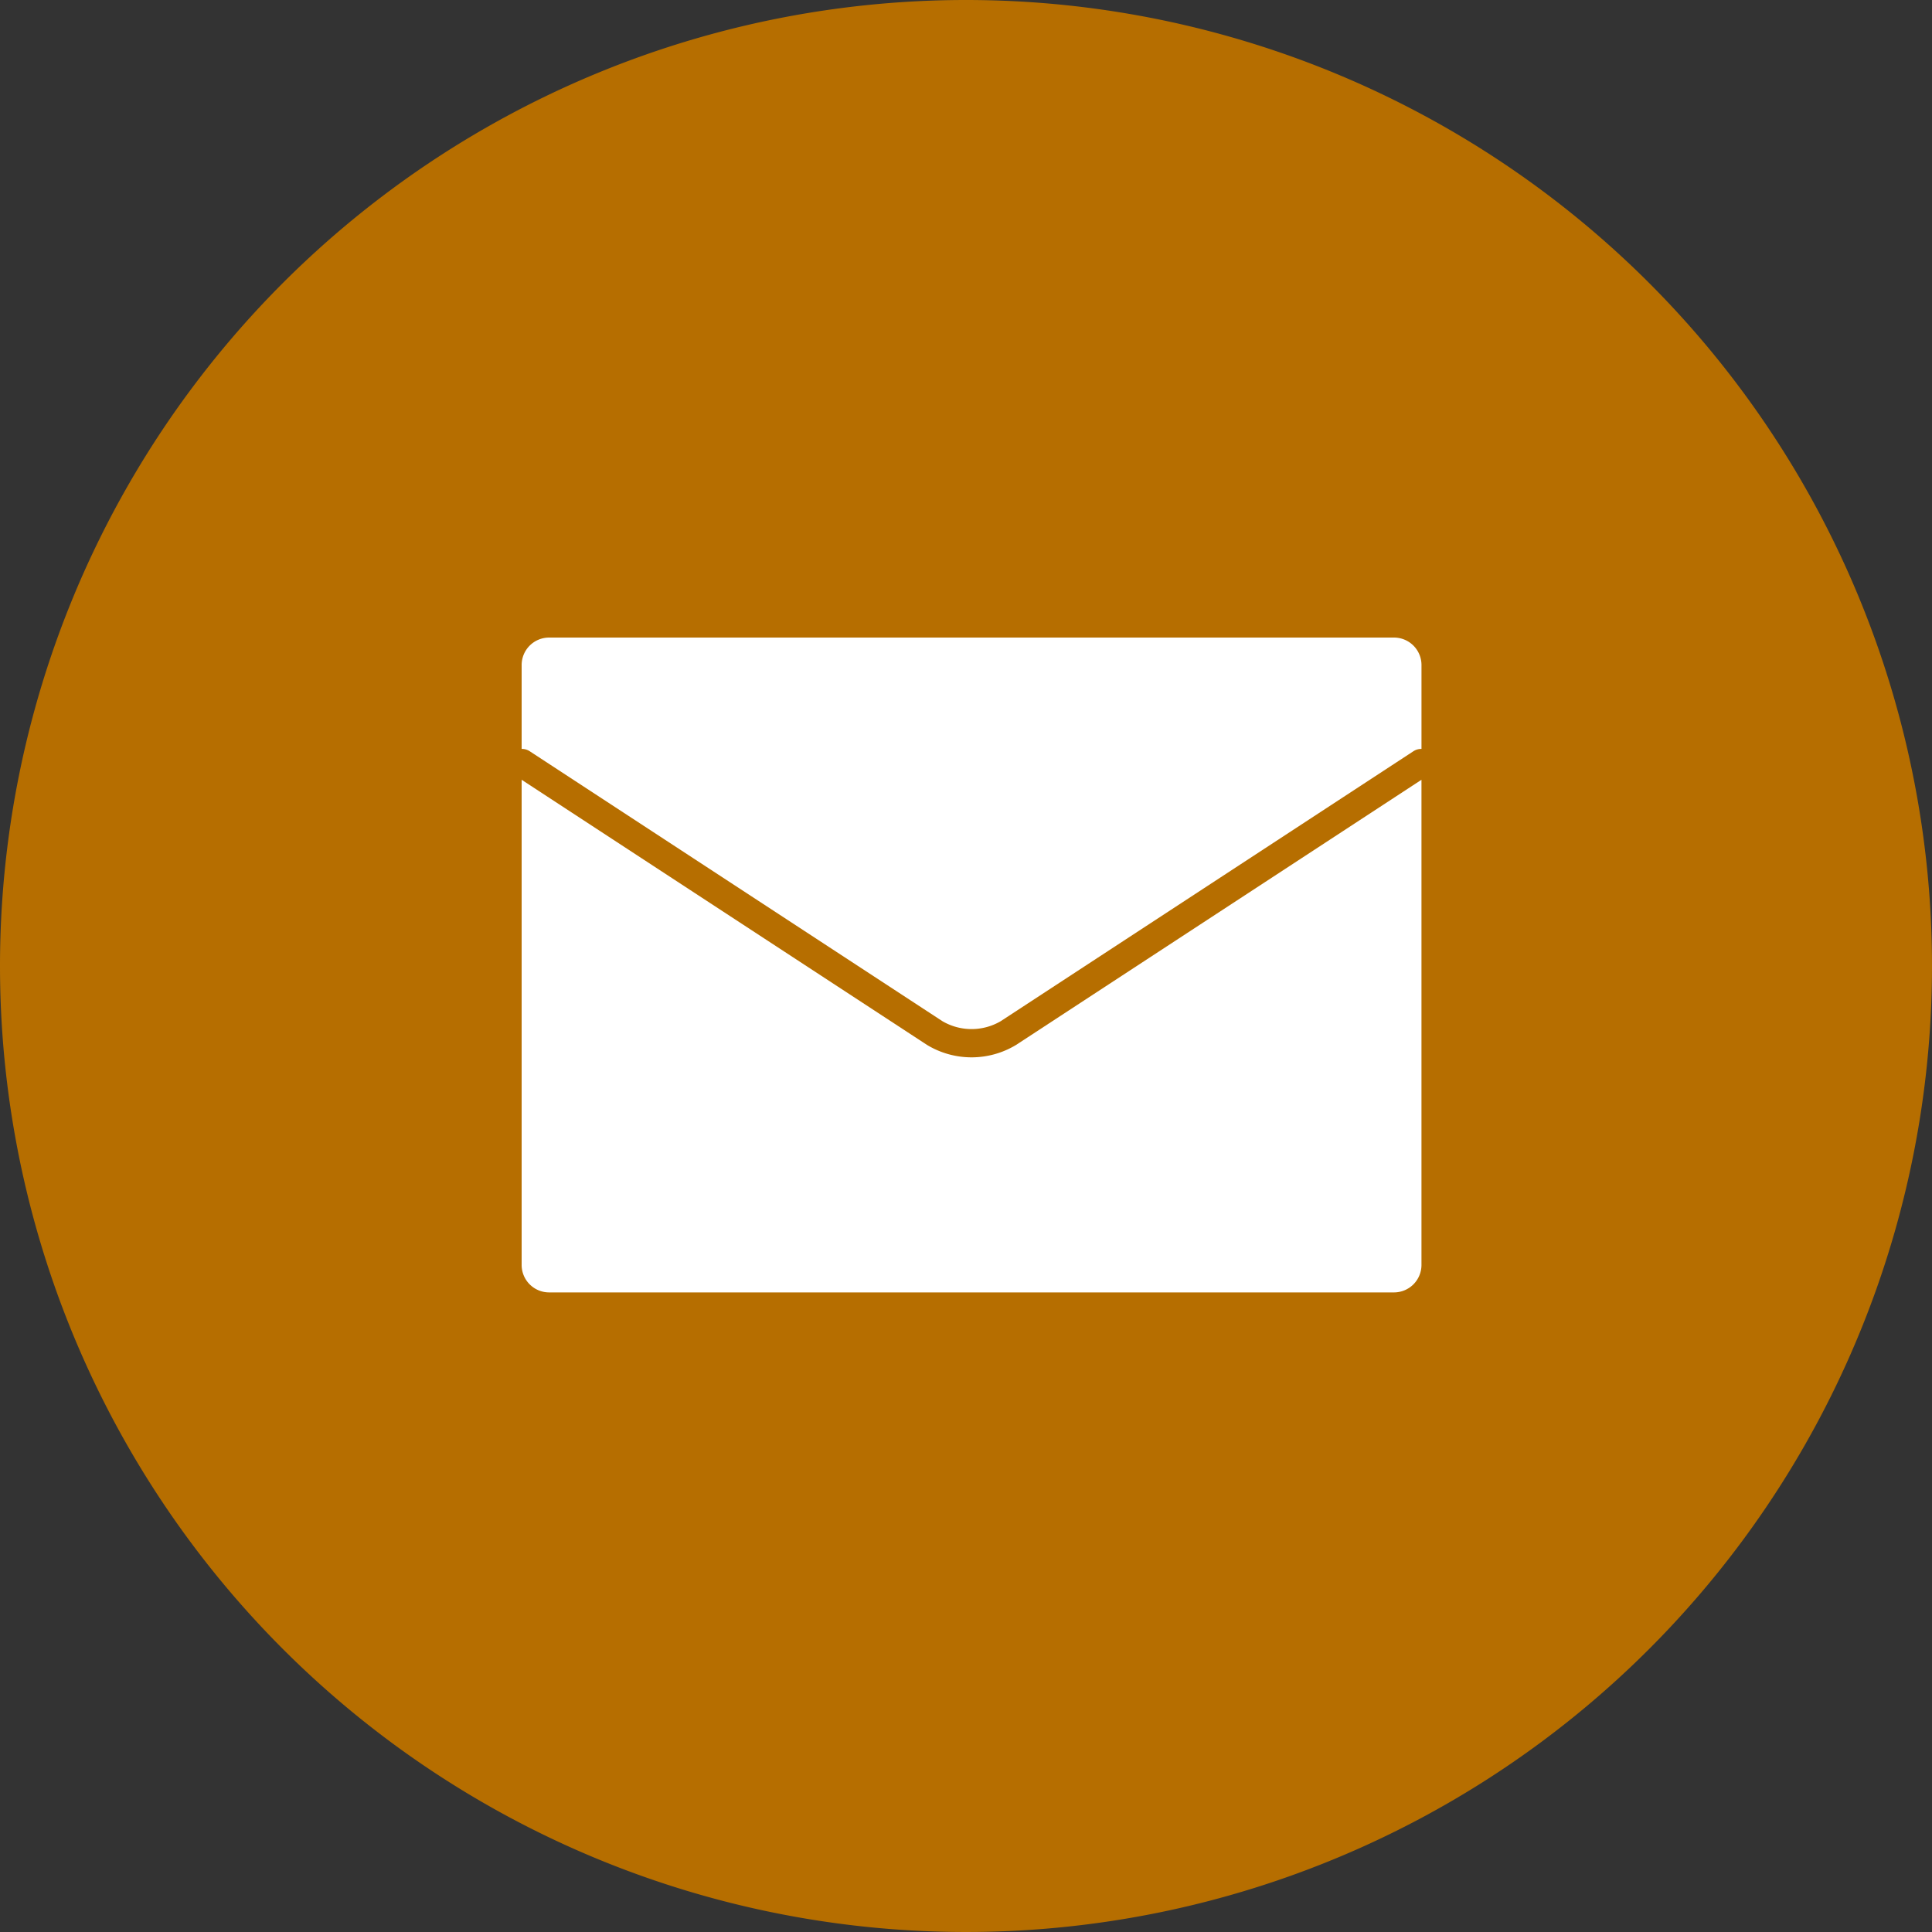 <svg xmlns="http://www.w3.org/2000/svg" width="100" height="100" viewBox="0 0 100 100">
  <rect x="0" y="0" width="100" height="100" fill="#333333" stroke="none"/>
  <g id="icon_overview03" transform="translate(564 -2010)">
    <path id="パス_29" data-name="パス 29" d="M50,0A50,50,0,1,1,0,50,50,50,0,0,1,50,0Z" transform="translate(-564 2010)" fill="#b66e00"/>
    <g id="グループ_76" data-name="グループ 76" transform="translate(810.555 418.233)">
      <path id="パス_76" data-name="パス 76" d="M529.064,58.614l21.364,13.974a2.99,2.99,0,0,0,3.016,0l21.364-13.974a.726.726,0,0,1,.416-.119V54.154a1.423,1.423,0,0,0-1.423-1.423H530.071a1.423,1.423,0,0,0-1.423,1.423v4.341a.728.728,0,0,1,.416.119" transform="translate(-1876.203 1572.036)" fill="#fff"/>
      <path id="パス_77" data-name="パス 77" d="M554.245,94.947a4.452,4.452,0,0,1-4.619,0L528.648,81.226v25.111a1.423,1.423,0,0,0,1.423,1.423H573.8a1.423,1.423,0,0,0,1.423-1.423V81.226Z" transform="translate(-1876.203 1550.902)" fill="#fff"/>
    </g>
  </g>
</svg>
